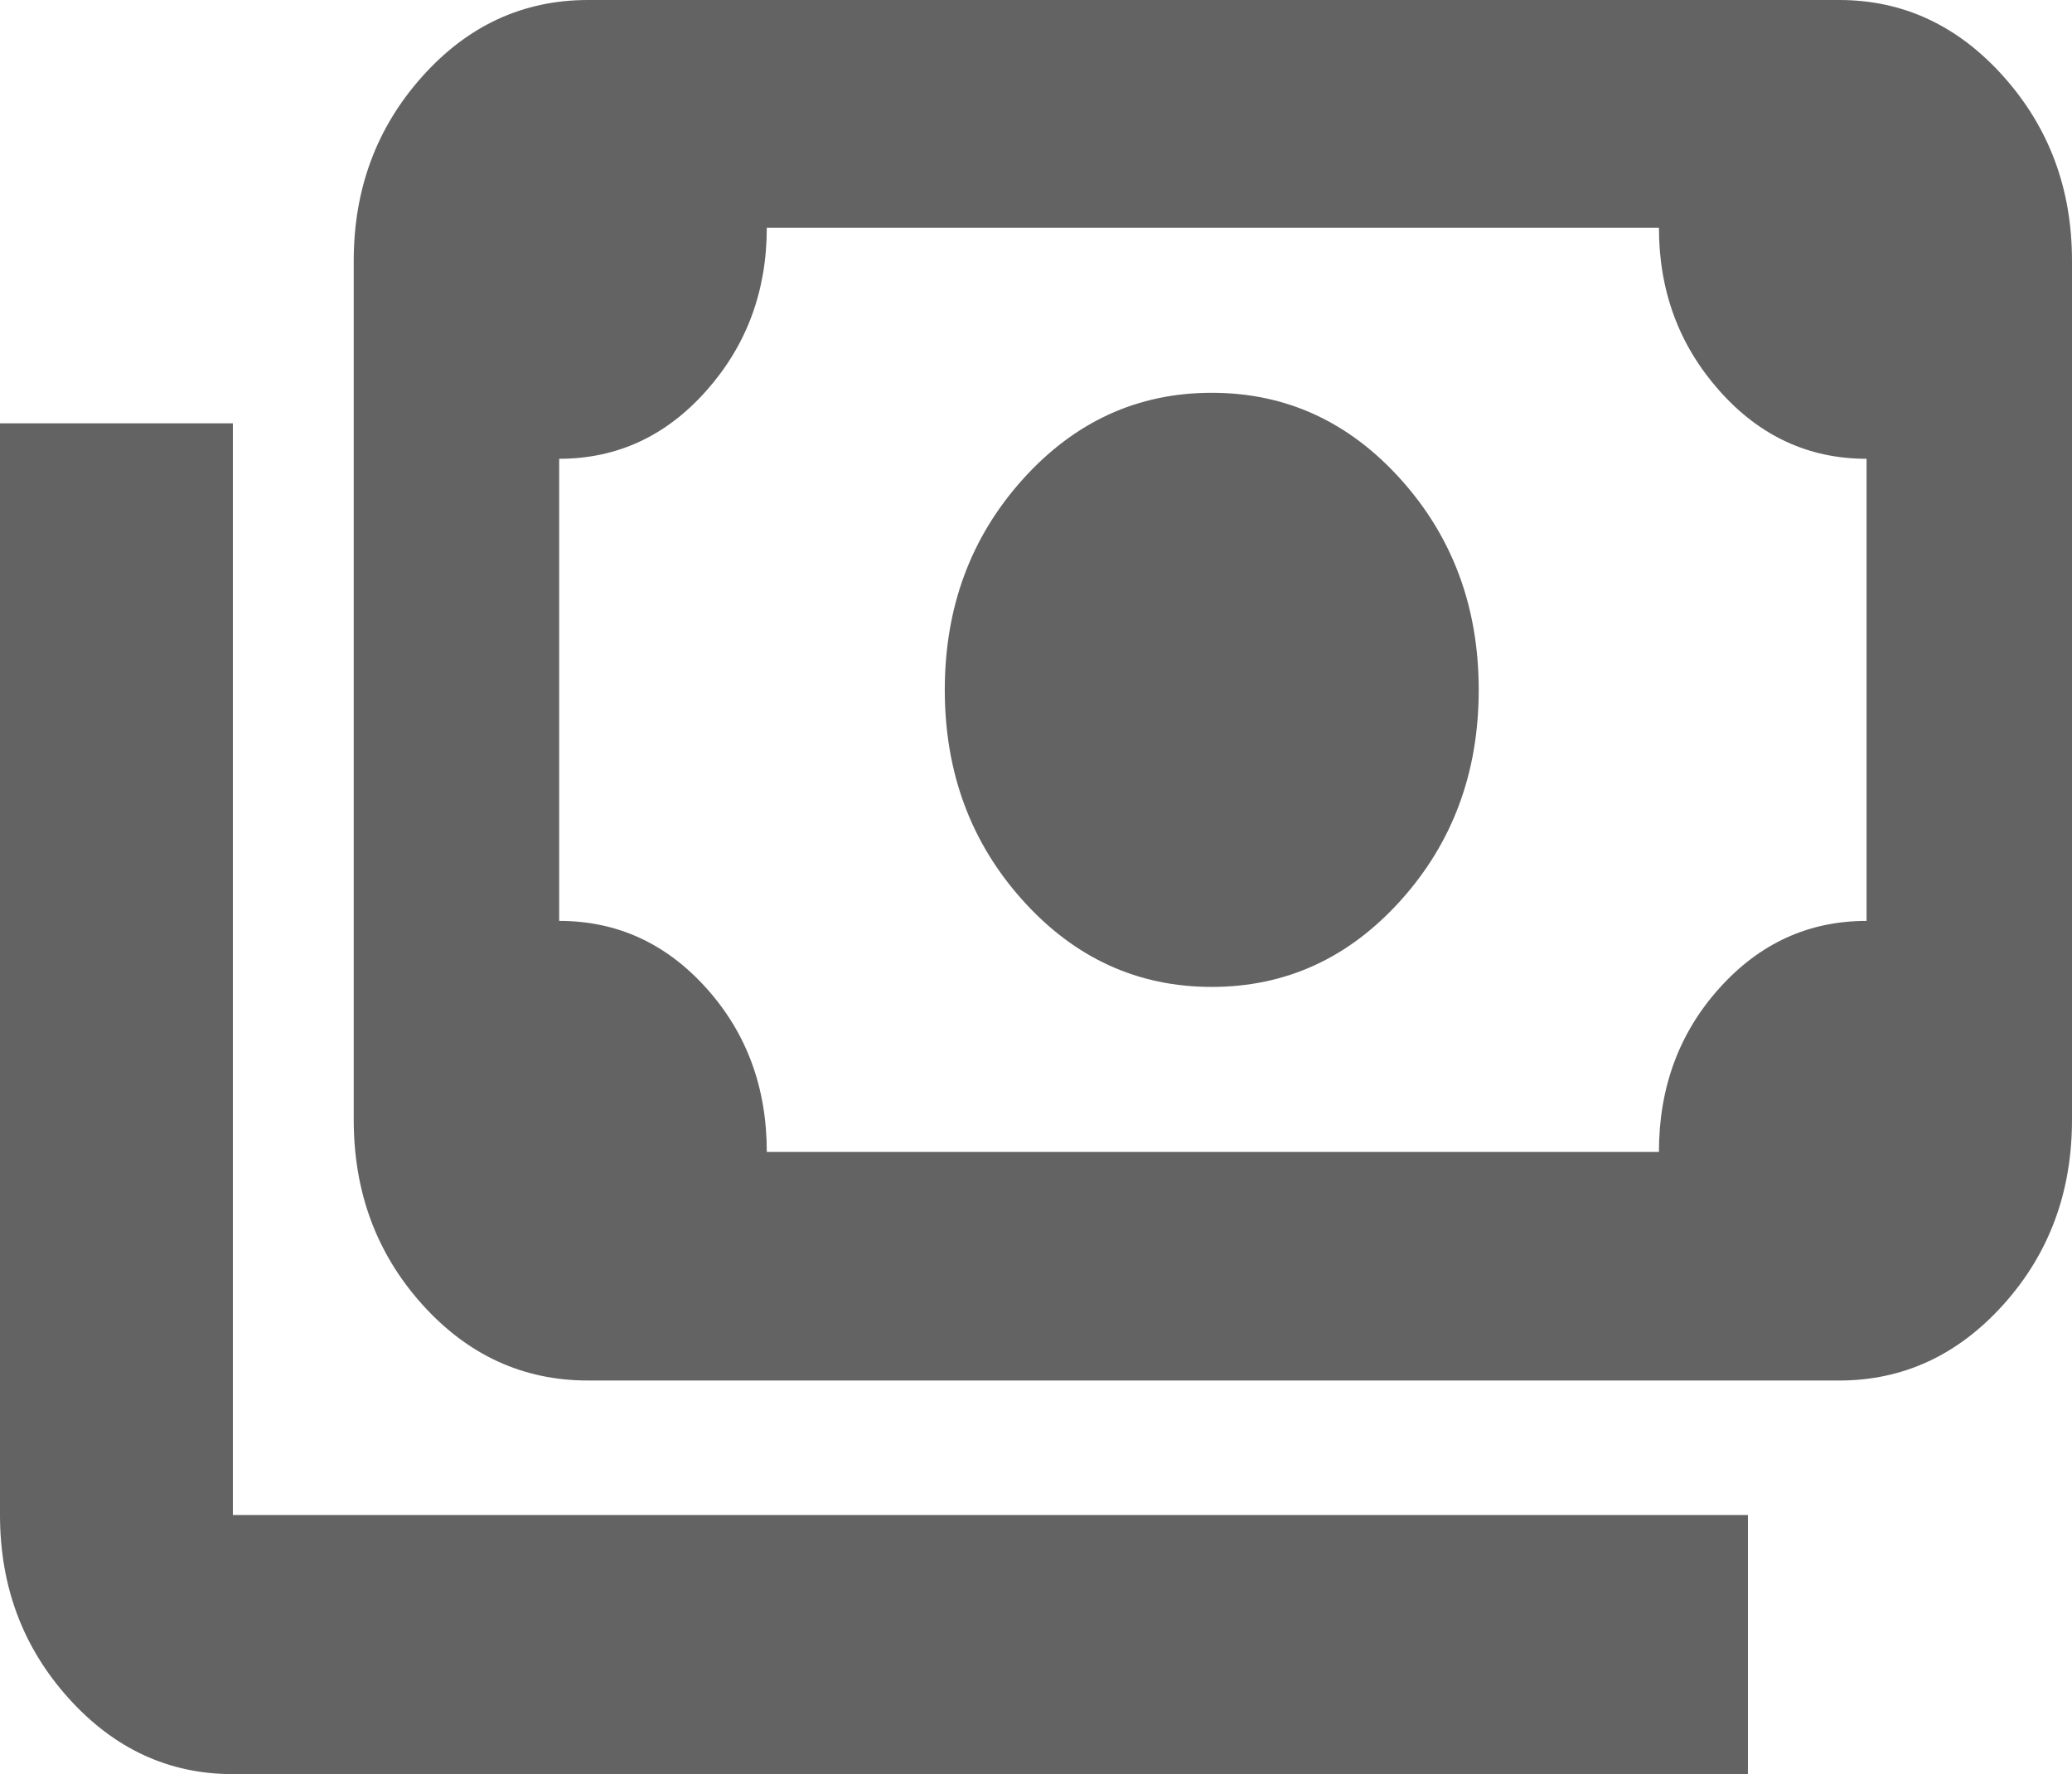 <svg width="132" height="113" viewBox="0 0 132 113" fill="none" xmlns="http://www.w3.org/2000/svg">
<path d="M77.197 62.86C72.472 62.86 68.457 61.02 65.15 57.341C61.843 53.662 60.189 49.195 60.189 43.939C60.189 38.683 61.843 34.216 65.15 30.537C68.457 26.858 72.472 25.018 77.197 25.018C81.921 25.018 85.937 26.858 89.244 30.537C92.551 34.216 94.204 38.683 94.204 43.939C94.204 49.195 92.551 53.662 89.244 57.341C85.937 61.02 81.921 62.86 77.197 62.86ZM37.465 87.93C33.326 87.93 29.802 86.313 26.895 83.08C23.988 79.845 22.535 75.926 22.535 71.32V16.608C22.535 12.04 23.988 8.131 26.895 4.878C29.802 1.626 33.326 0 37.465 0H117.165C121.245 0 124.737 1.626 127.642 4.878C130.547 8.131 132 12.04 132 16.608V71.32C132 75.926 130.547 79.845 127.642 83.08C124.737 86.313 121.245 87.93 117.165 87.93H37.465ZM48.85 73.37H105.685C105.685 69.271 106.968 65.794 109.536 62.939C112.102 60.083 115.228 58.655 118.913 58.655V29.222C115.228 29.222 112.102 27.776 109.536 24.886C106.968 21.995 105.685 18.535 105.685 14.506H48.85C48.85 18.535 47.567 21.995 45 24.886C42.433 27.776 39.308 29.222 35.623 29.222V58.655C39.308 58.655 42.433 60.083 45 62.939C47.567 65.794 48.85 69.271 48.85 73.37ZM111.354 113H14.835C10.755 113 7.263 111.384 4.358 108.152C1.453 104.92 0 101.035 0 96.496V26.962H14.835V96.496H111.354V113Z" fill="#636363"/>
</svg>

